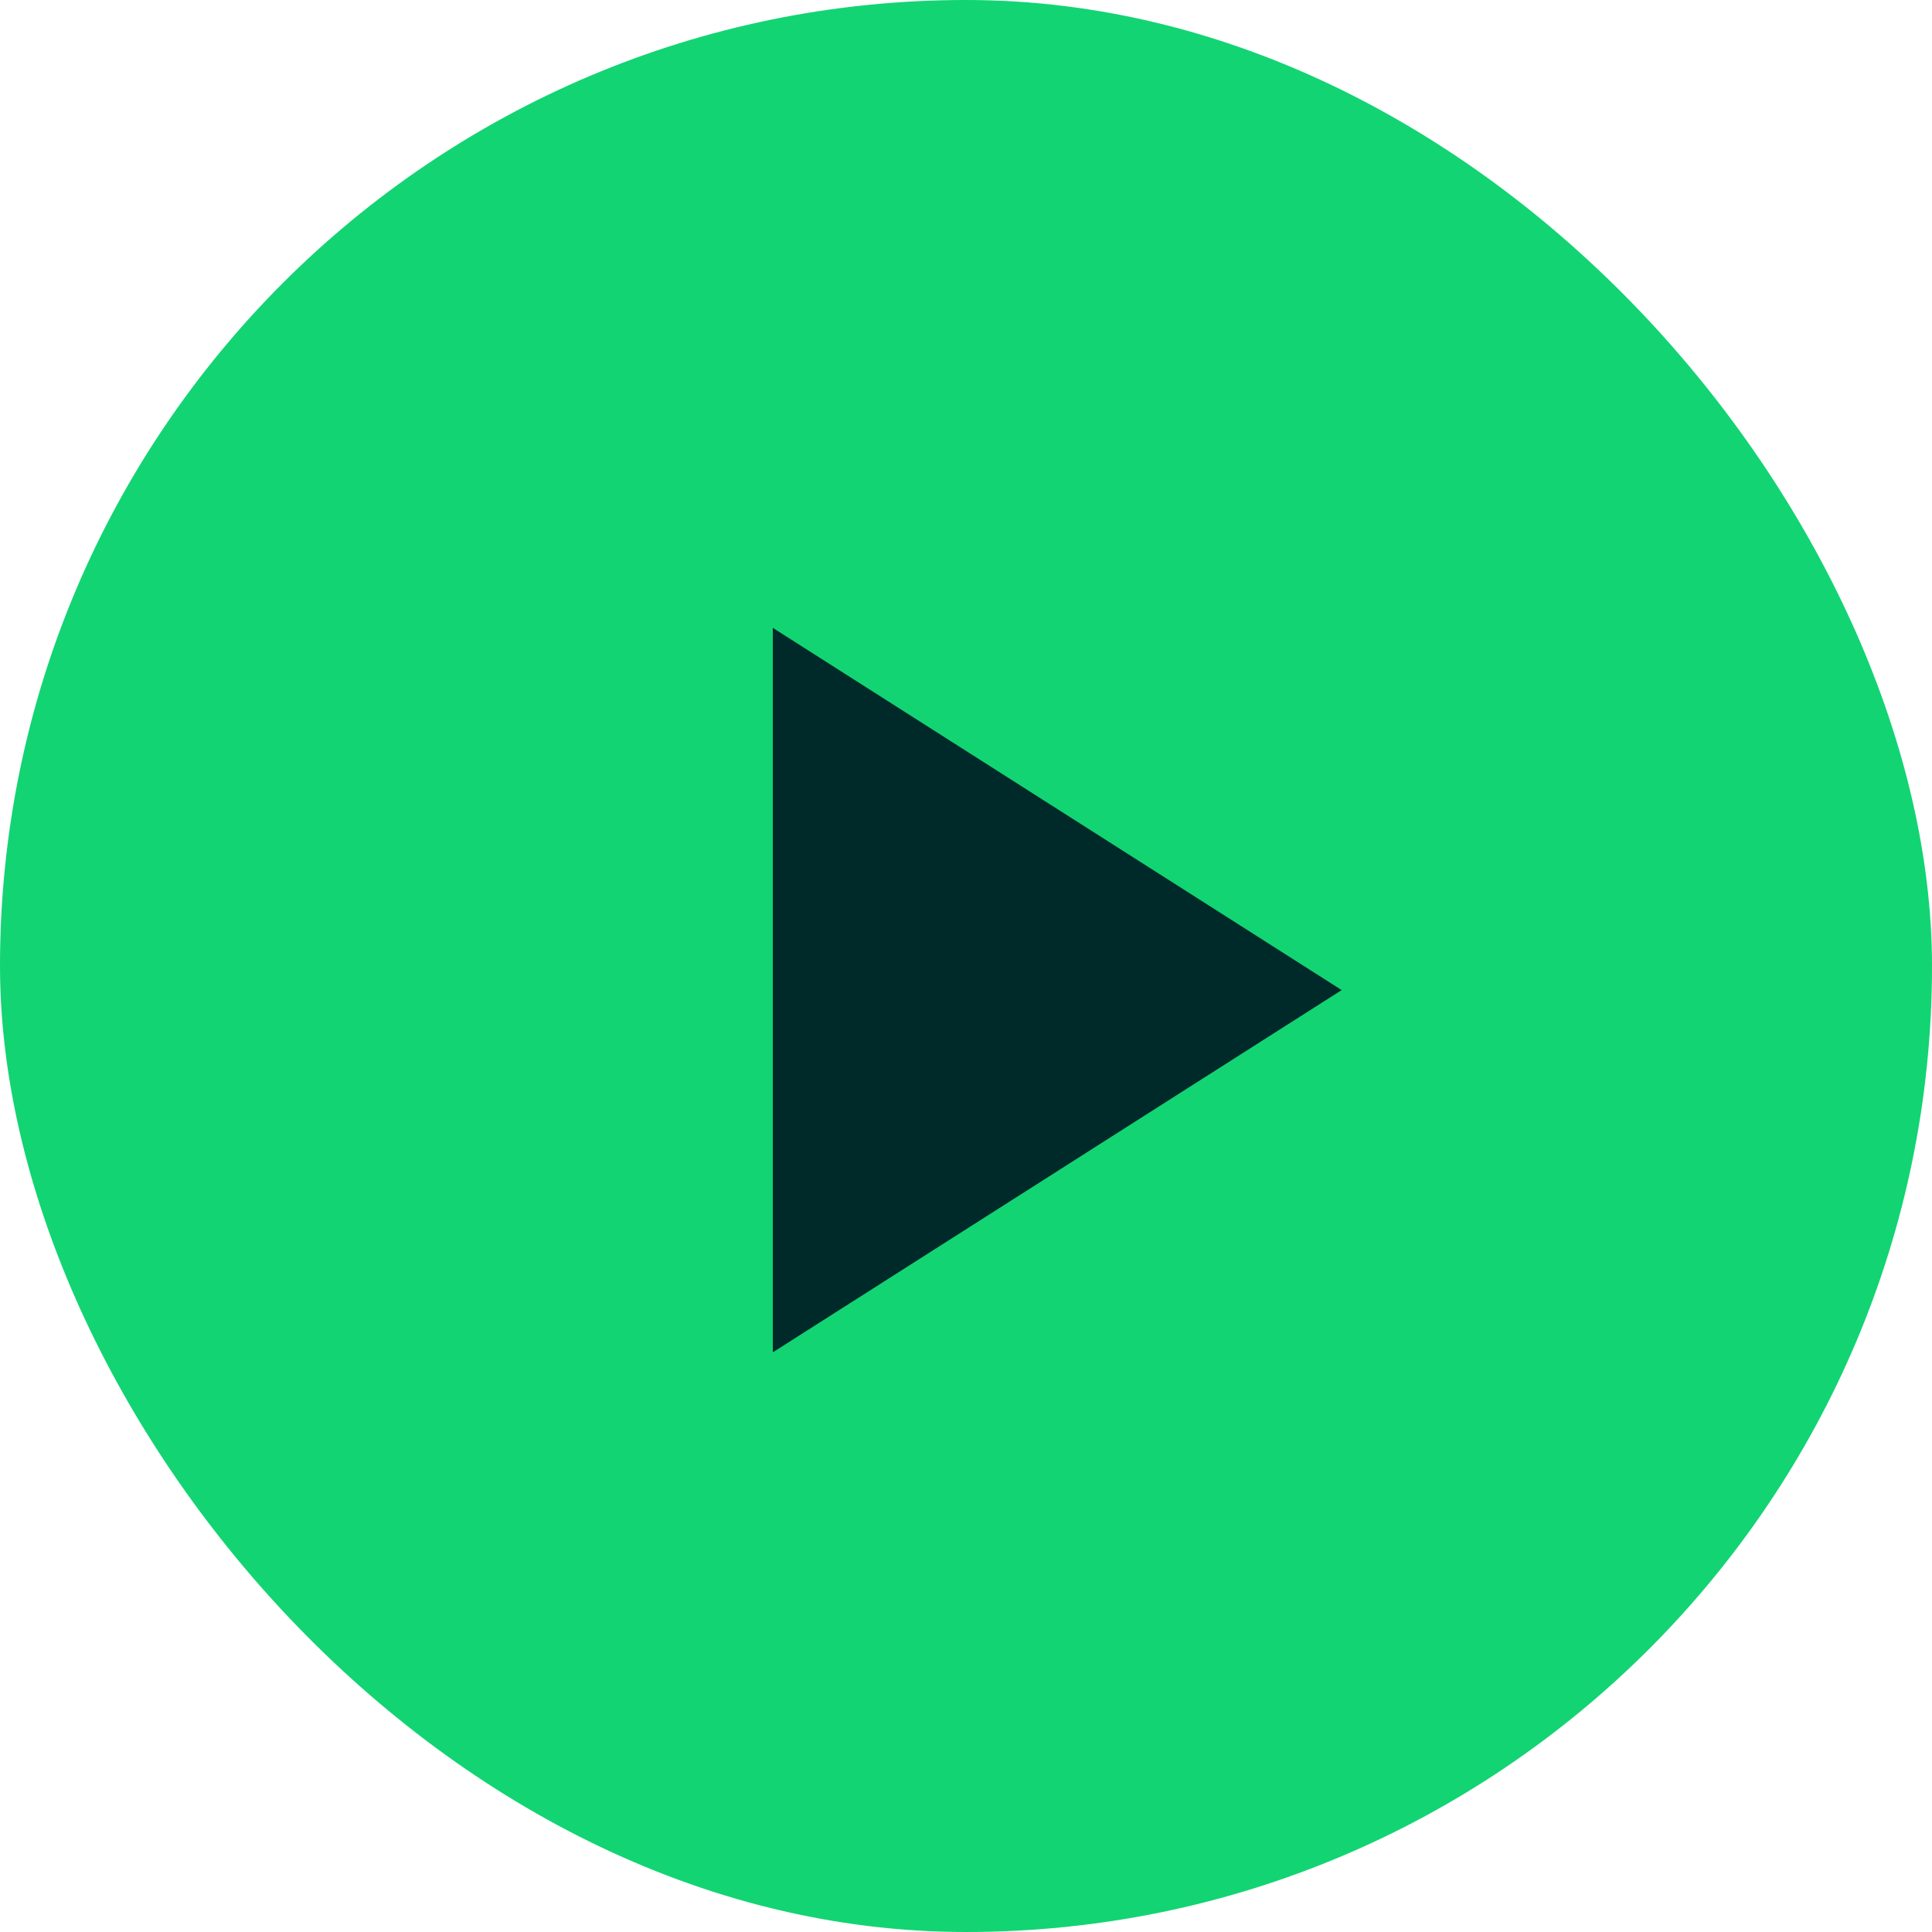 <svg width="56" height="56" viewBox="0 0 56 56" fill="none" xmlns="http://www.w3.org/2000/svg">
<rect width="56" height="56" rx="28" fill="#12D473"/>
<path d="M22.4 39.198V18.199L38.889 28.698L22.4 39.198Z" fill="#002929"/>
</svg>
